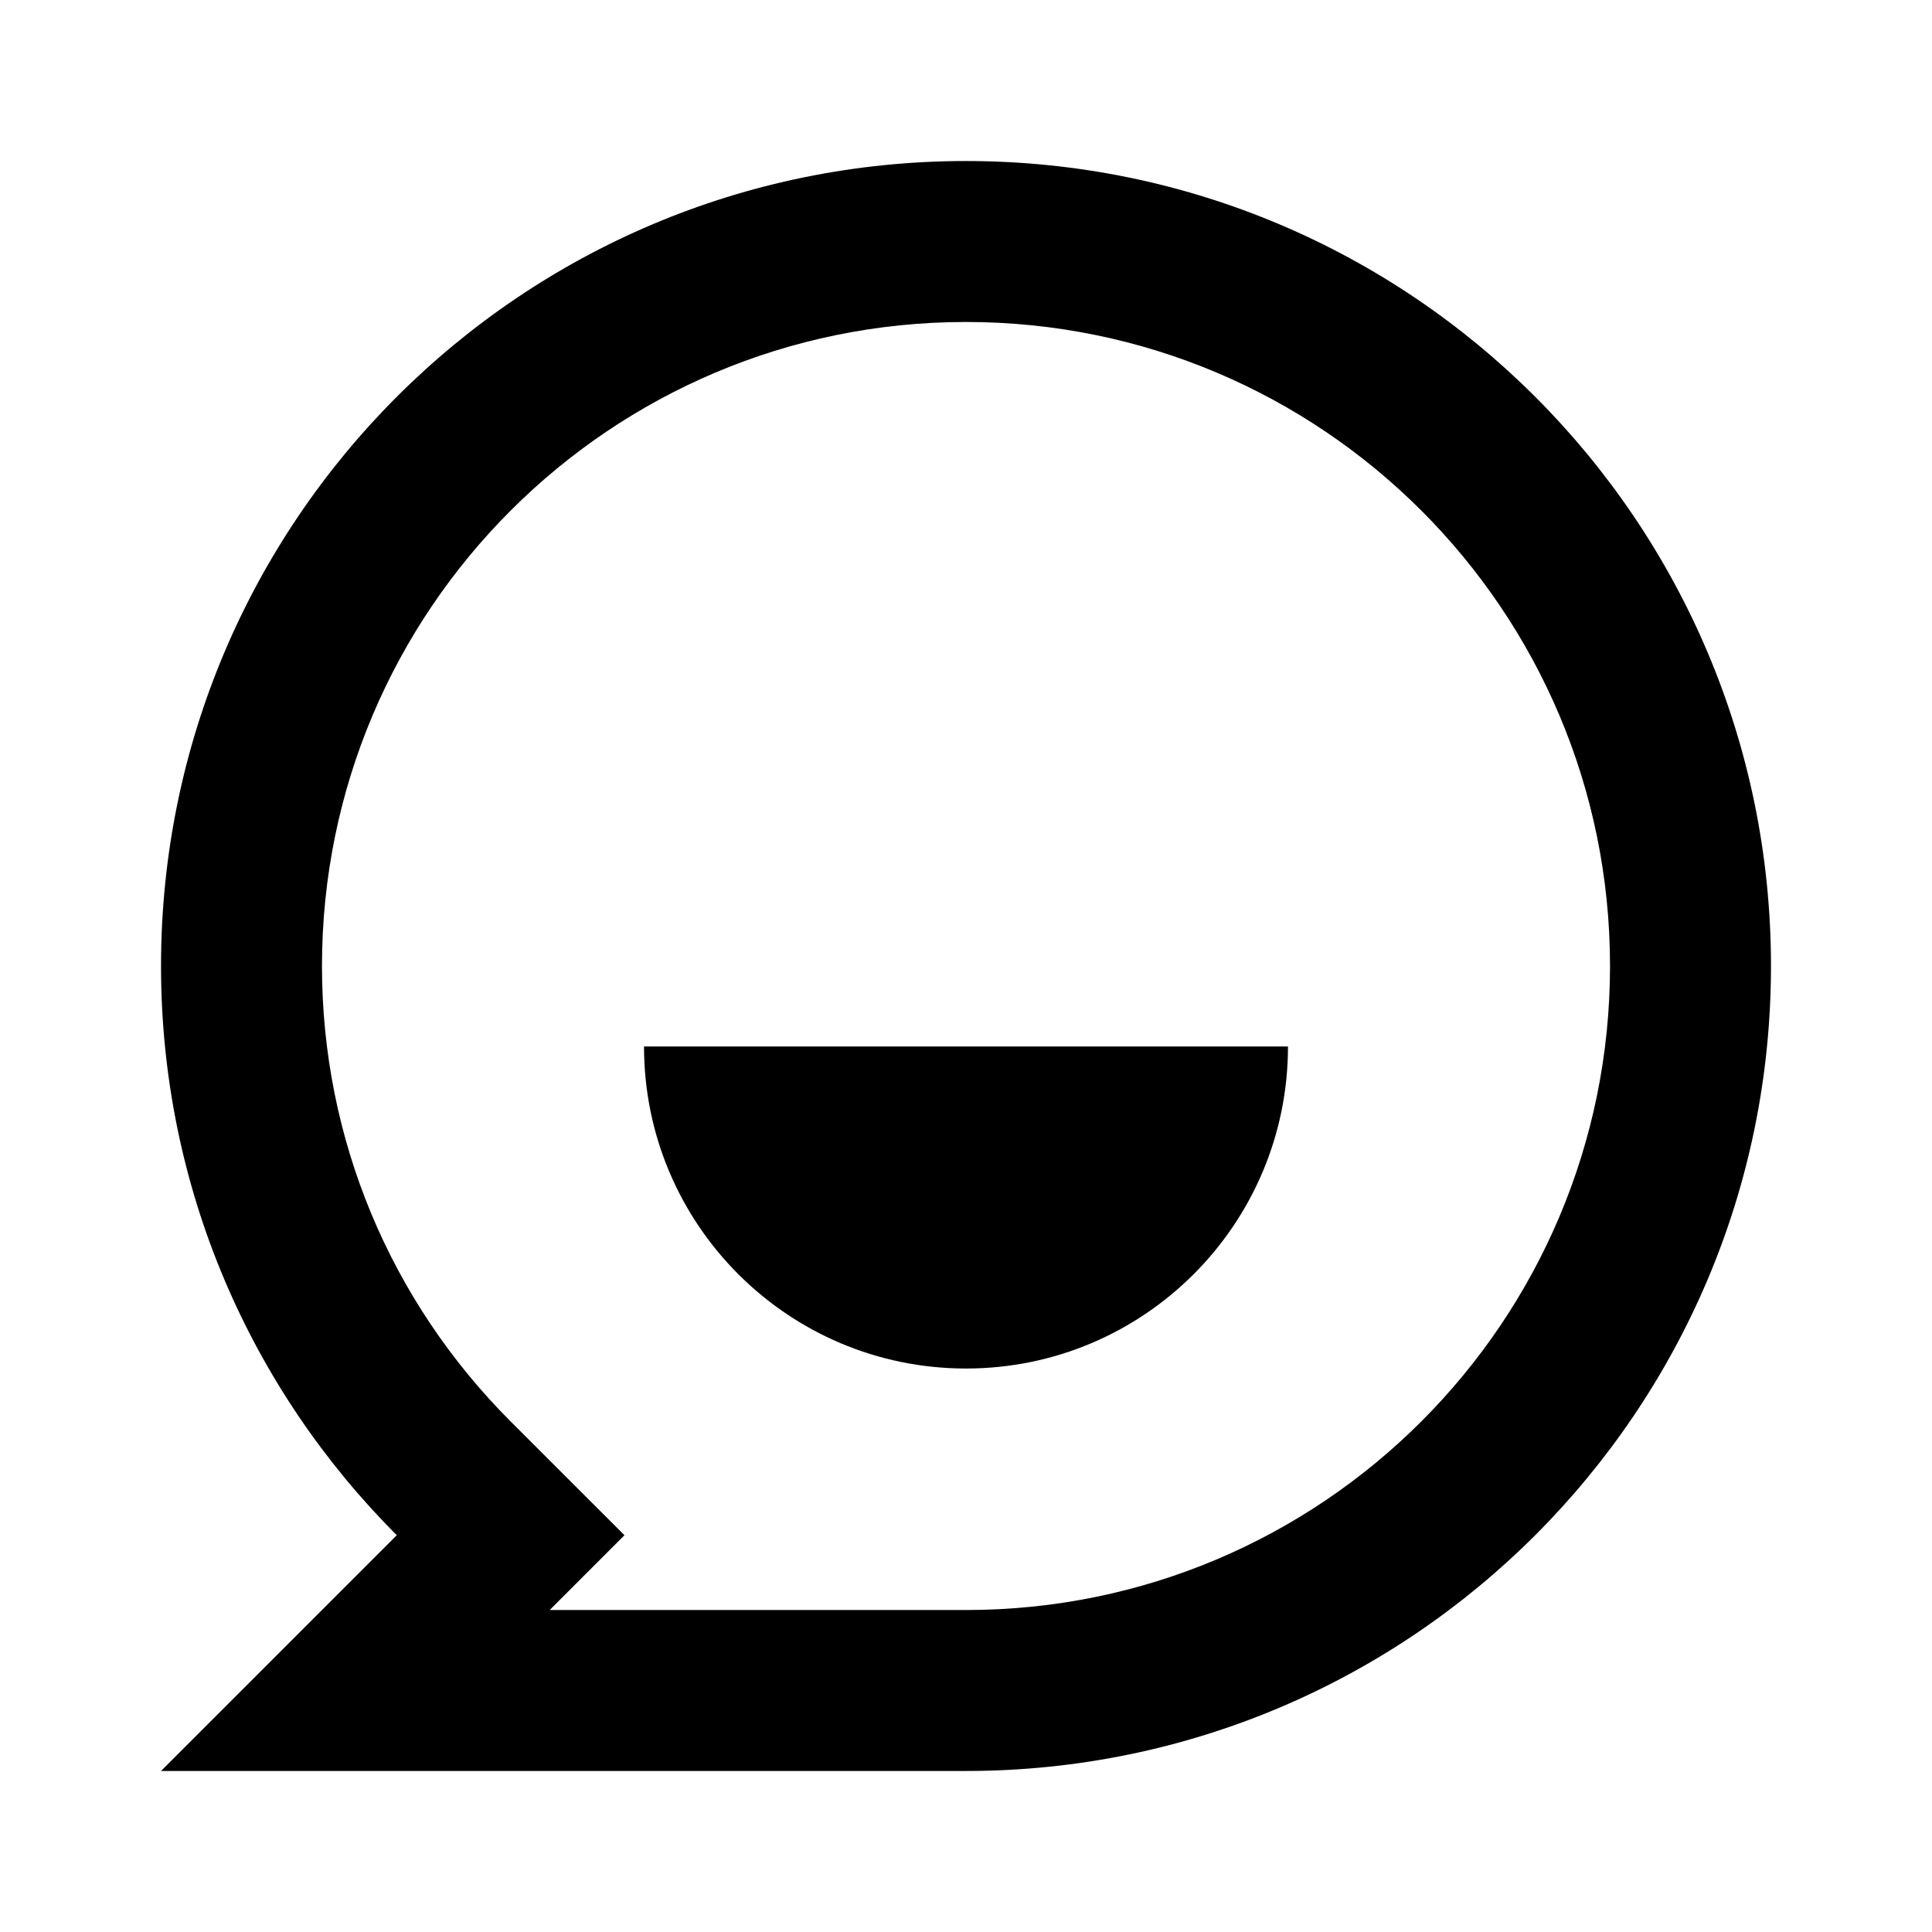 <svg xmlns="http://www.w3.org/2000/svg" width="32" height="32" viewBox="0 0 32 32" fill="none"><path d="M2.667 16C2.667 8.636 8.636 2.667 16 2.667C23.364 2.667 29.333 8.636 29.333 16C29.333 23.364 23.364 29.333 16 29.333H2.667L6.572 25.428C4.159 23.015 2.667 19.682 2.667 16ZM9.105 26.667H16C21.891 26.667 26.667 21.891 26.667 16C26.667 10.109 21.891 5.333 16 5.333C10.109 5.333 5.333 10.109 5.333 16C5.333 18.87 6.468 21.553 8.457 23.543L10.343 25.428L9.105 26.667ZM10.667 17.333H21.333C21.333 20.279 18.945 22.667 16 22.667C13.054 22.667 10.667 20.279 10.667 17.333Z" fill="currentColor"></path></svg>